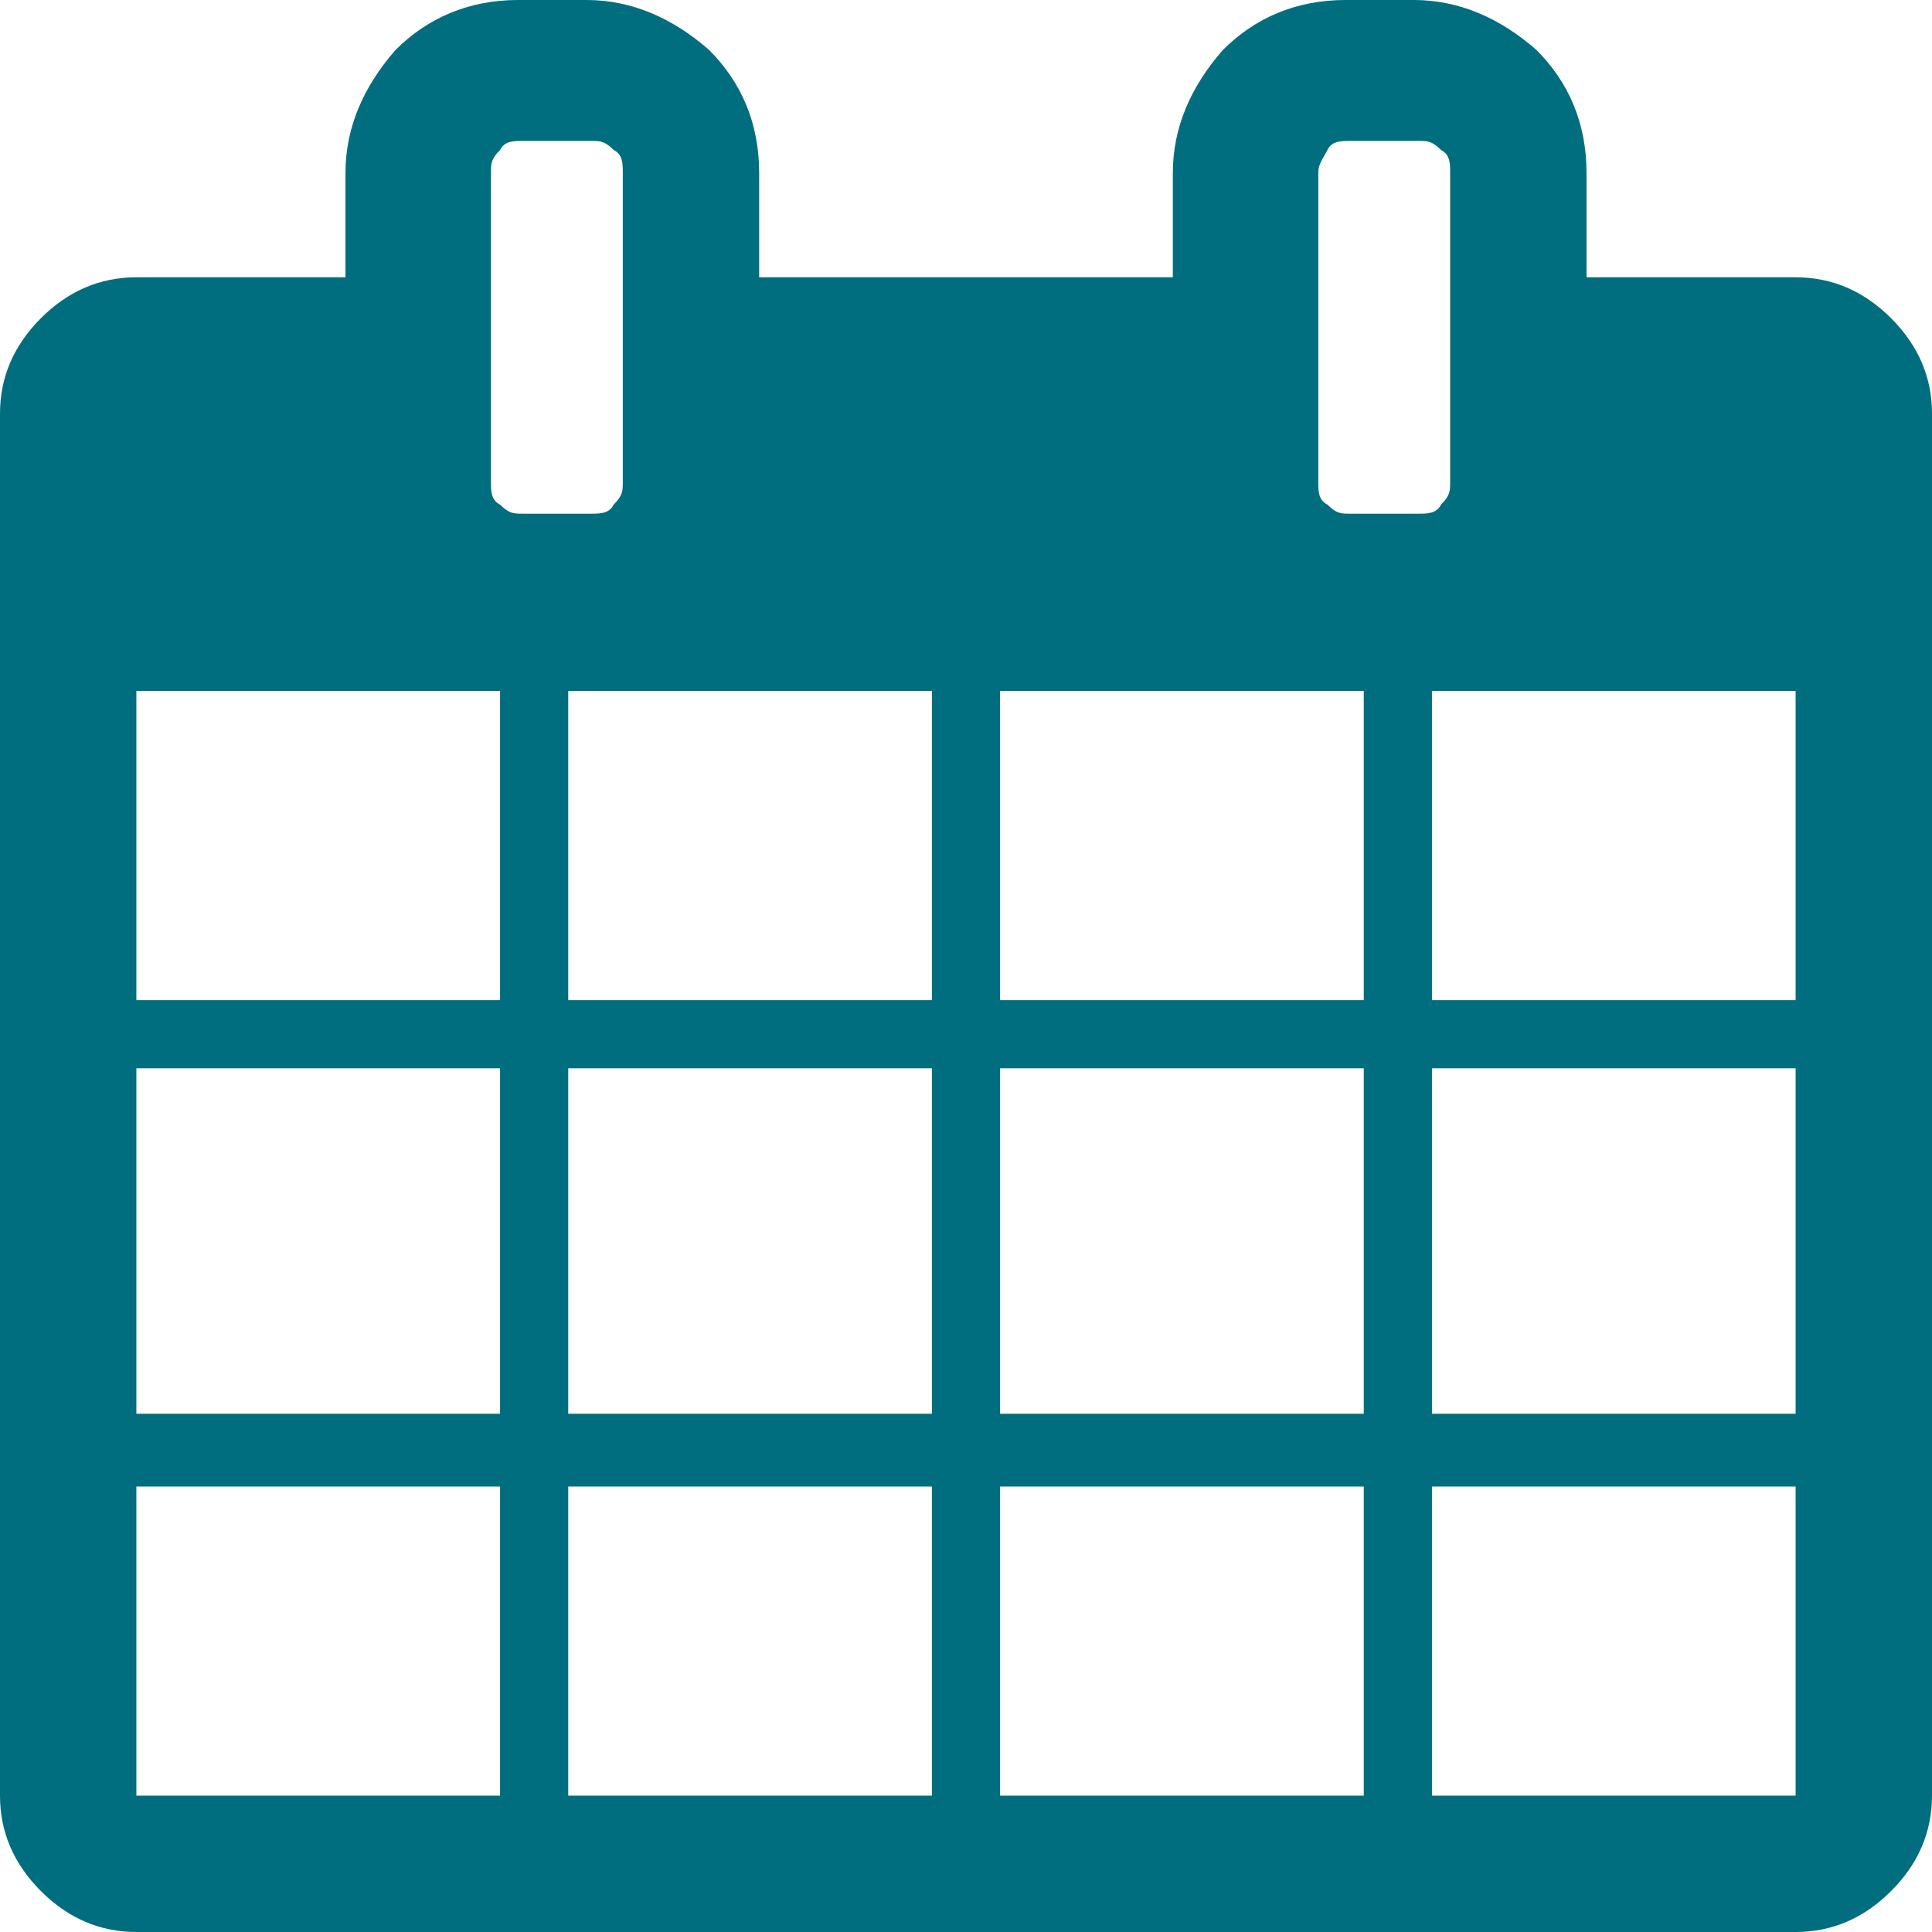 <svg viewBox="0 0 42.5 42.5" xmlns="http://www.w3.org/2000/svg"><path d="m42.5 9.1v30.4c0 .8-.3 1.5-.9 2.1s-1.3.9-2.1.9h-36.5c-.8 0-1.5-.3-2.1-.9s-.9-1.3-.9-2.1v-30.4c0-.8.3-1.5.9-2.1s1.3-.9 2.1-.9h4.6v-2.3c0-1 .4-1.9 1.1-2.7.7-.7 1.6-1.1 2.7-1.1h1.5c1 0 1.9.4 2.7 1.1.7.7 1.1 1.6 1.1 2.7v2.3h9.1v-2.3c0-1 .4-1.9 1.1-2.7.7-.7 1.6-1.1 2.7-1.1h1.5c1 0 1.9.4 2.7 1.1.7.7 1.1 1.6 1.1 2.7v2.3h4.6c.8 0 1.5.3 2.1.9s.9 1.3.9 2.1zm-10.6 1.5v-6.8c0-.2 0-.4-.2-.5-.2-.2-.3-.2-.5-.2h-1.5c-.2 0-.4 0-.5.2s-.2.3-.2.5v6.8c0 .2 0 .4.2.5.2.2.3.2.5.2h1.5c.2 0 .4 0 .5-.2.2-.2.2-.3.2-.5zm-.4 11.4h8v-6.8h-8zm-9.5 0h8v-6.8h-8zm9.5 9.1h8v-7.6h-8zm-17.8-20.5v-6.8c0-.2 0-.4-.2-.5-.2-.2-.3-.2-.5-.2h-1.5c-.2 0-.4 0-.5.2-.2.2-.2.3-.2.5v6.8c0 .2 0 .4.2.5.2.2.3.2.5.2h1.5c.2 0 .4 0 .5-.2.2-.2.2-.3.2-.5zm8.3 20.5h8v-7.6h-8zm9.5 8.4h8v-6.8h-8zm-19-17.5h8v-6.8h-8zm9.5 17.5h8v-6.8h-8zm-19-17.5h8v-6.8h-8zm9.5 9.1h8v-7.6h-8zm-9.5 0h8v-7.6h-8zm9.5 8.4h8v-6.8h-8zm-9.5 0h8v-6.8h-8z" fill="#006e7e"/></svg>